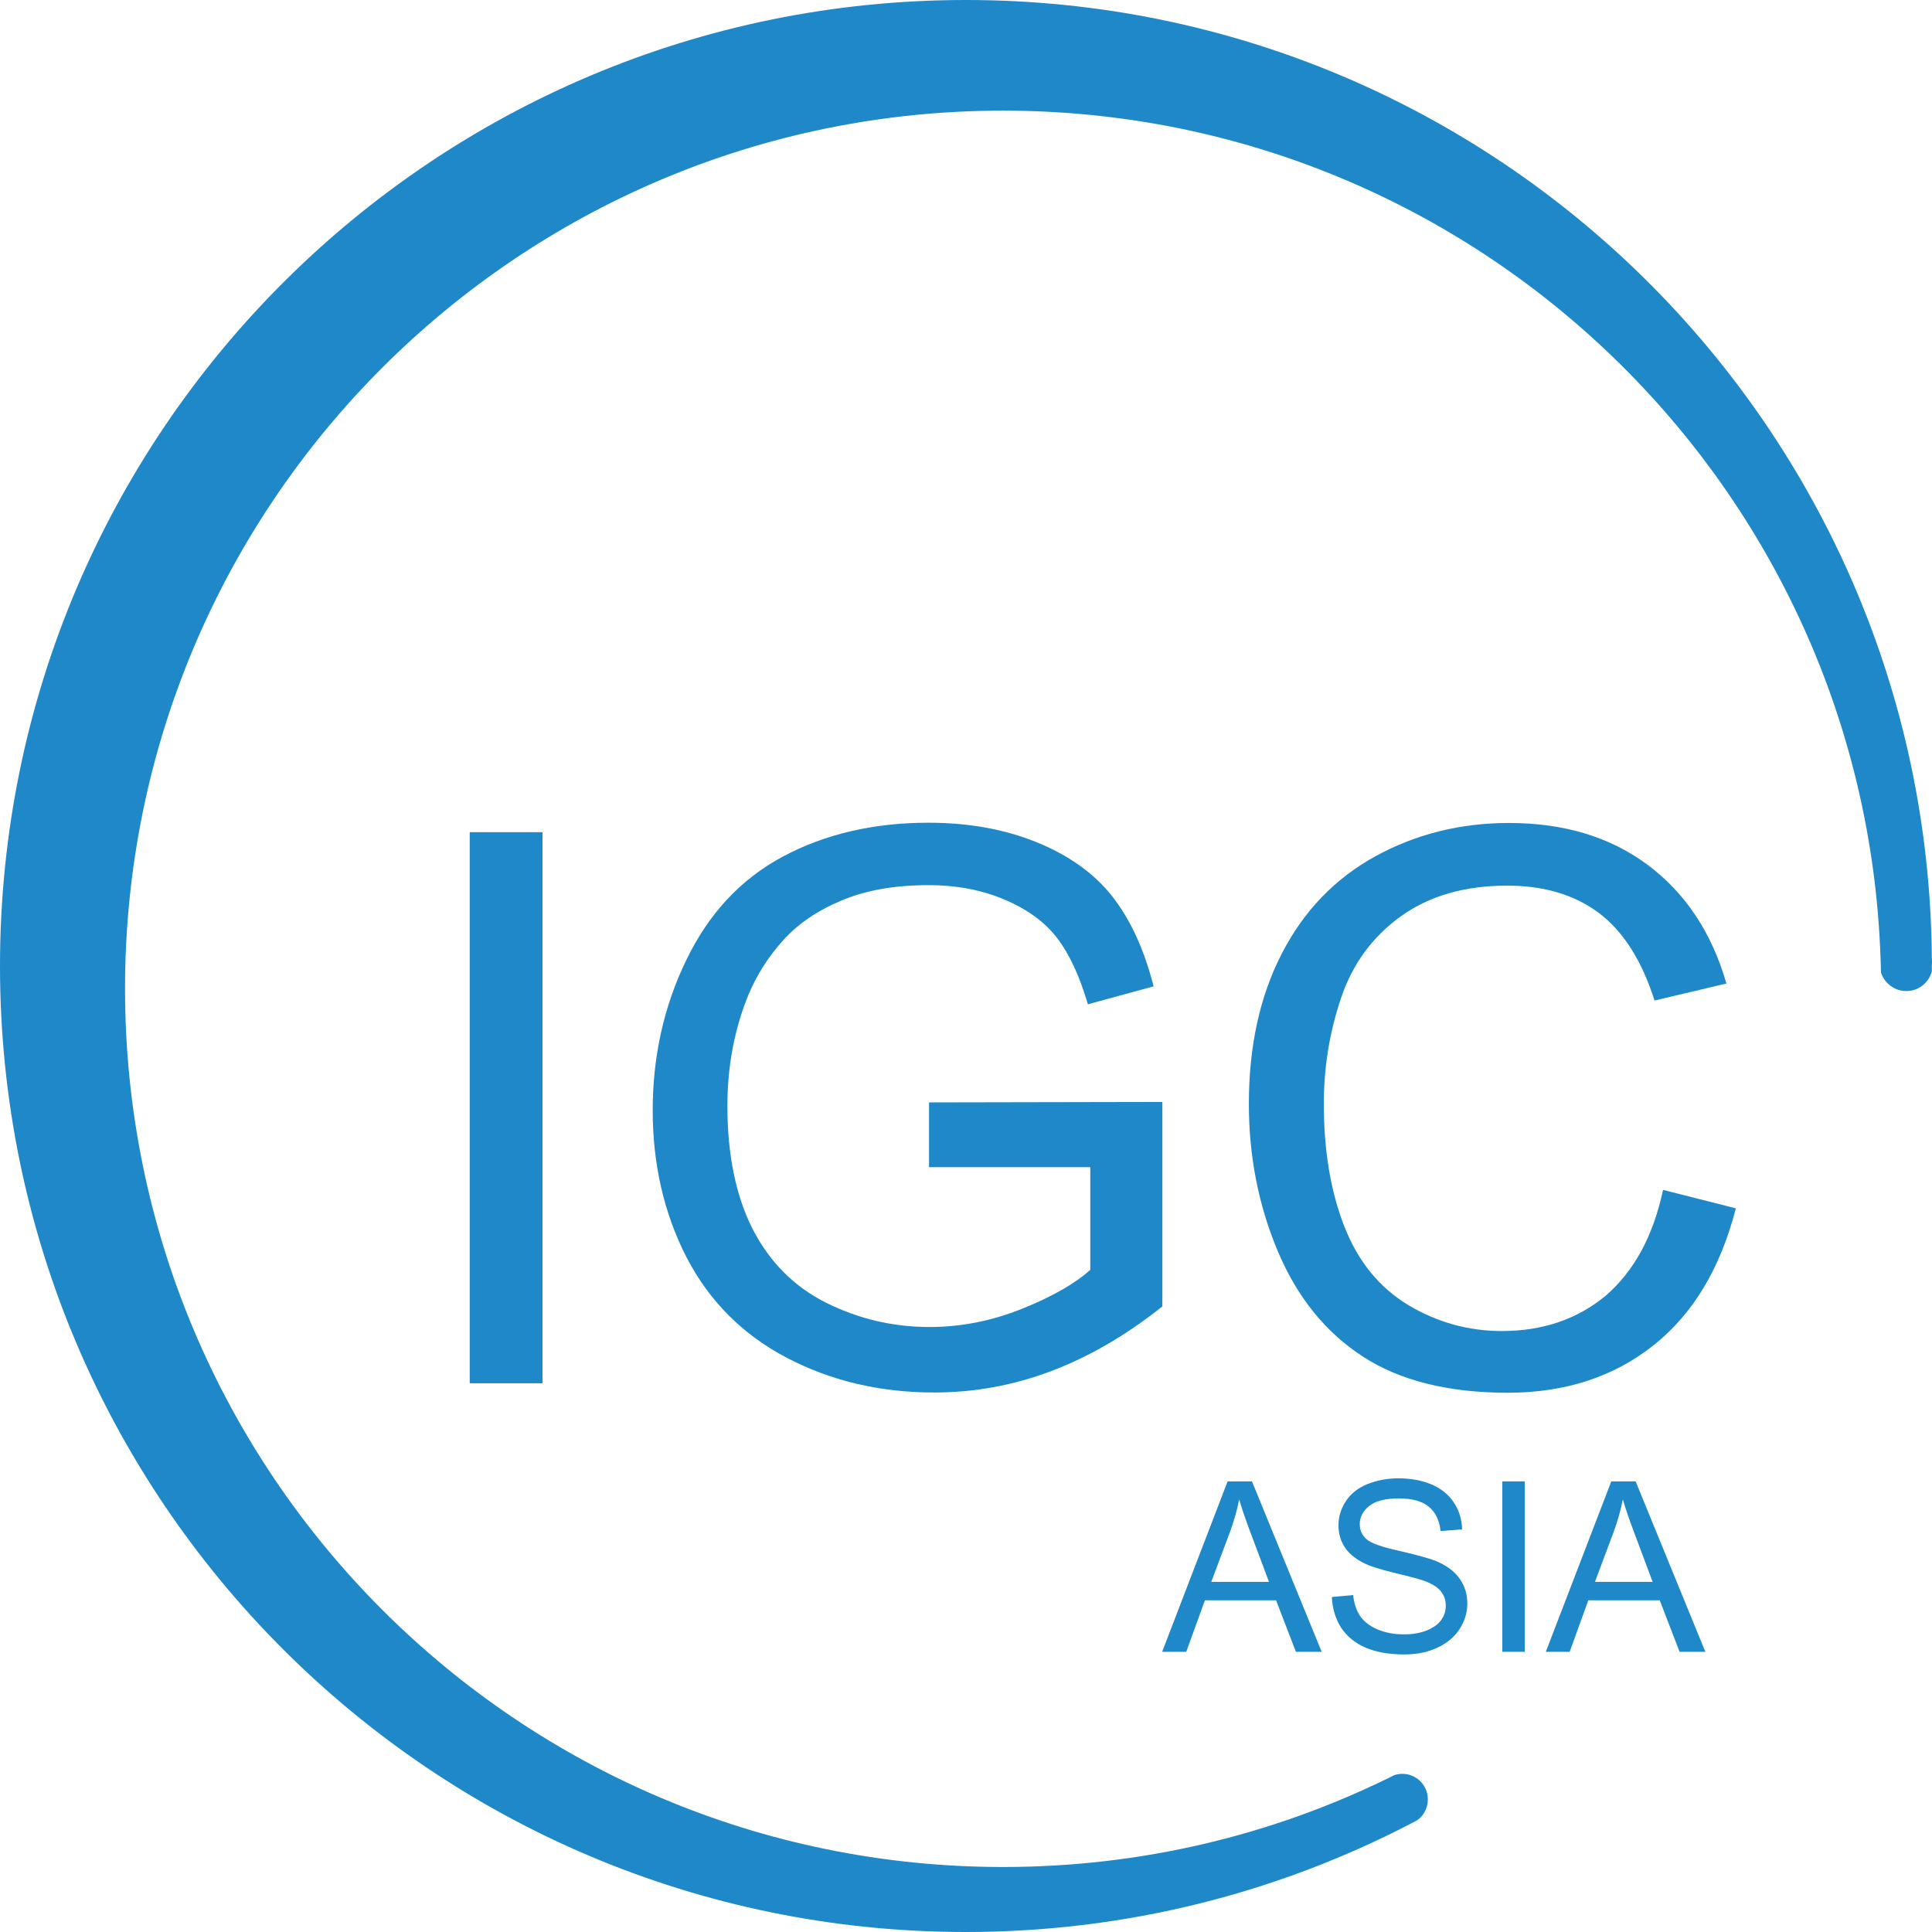 <svg width="68" height="68" viewBox="0 0 68 68" fill="none" xmlns="http://www.w3.org/2000/svg">
<path d="M67.994 33.7C67.836 15.061 52.676 0 33.997 0C15.218 0 0 15.219 0 34C0 52.781 15.218 68 33.997 68C39.646 68 44.971 66.619 49.664 64.181C49.731 64.147 49.797 64.114 49.872 64.072C50.105 63.914 50.255 63.64 50.255 63.332C50.255 62.833 49.855 62.433 49.356 62.433C49.256 62.433 49.157 62.45 49.065 62.483C48.998 62.516 48.932 62.55 48.865 62.583C44.772 64.588 40.171 65.712 35.303 65.712C18.238 65.712 4.401 51.874 4.401 34.799C4.401 17.724 18.238 3.894 35.303 3.894C52.002 3.894 65.614 17.142 66.188 33.7C66.197 33.875 66.197 34.058 66.205 34.233C66.33 34.607 66.679 34.882 67.095 34.882C67.528 34.882 67.886 34.591 67.994 34.191C67.994 34.125 67.994 34.067 67.994 34C68.002 33.9 68.002 33.8 67.994 33.7Z" fill="#1F88C9"/>
<path d="M16.533 48.687V29.29H19.095V48.687H16.533Z" fill="#1F88C9"/>
<path d="M32.699 41.073V38.801L40.911 38.785V45.982C39.647 46.989 38.349 47.746 37.009 48.254C35.669 48.762 34.297 49.011 32.882 49.011C30.977 49.011 29.246 48.603 27.69 47.788C26.134 46.973 24.961 45.791 24.163 44.252C23.372 42.712 22.973 40.981 22.973 39.076C22.973 37.187 23.364 35.423 24.154 33.792C24.945 32.153 26.076 30.938 27.557 30.147C29.038 29.357 30.744 28.957 32.674 28.957C34.08 28.957 35.345 29.182 36.477 29.64C37.608 30.097 38.498 30.73 39.139 31.537C39.78 32.352 40.271 33.409 40.603 34.716L38.29 35.348C37.999 34.358 37.641 33.584 37.209 33.018C36.776 32.452 36.16 32.003 35.353 31.662C34.555 31.321 33.656 31.154 32.682 31.154C31.509 31.154 30.494 31.329 29.637 31.687C28.78 32.044 28.09 32.511 27.566 33.093C27.041 33.675 26.634 34.316 26.342 35.015C25.852 36.213 25.602 37.52 25.602 38.918C25.602 40.648 25.901 42.096 26.492 43.261C27.091 44.426 27.956 45.292 29.088 45.858C30.228 46.423 31.434 46.706 32.716 46.706C33.831 46.706 34.912 46.49 35.969 46.066C37.026 45.641 37.833 45.184 38.374 44.693V41.081H32.699V41.073Z" fill="#1F88C9"/>
<path d="M58.534 41.88L61.096 42.529C60.556 44.634 59.59 46.249 58.193 47.355C56.795 48.462 55.089 49.02 53.067 49.02C50.979 49.02 49.273 48.595 47.967 47.746C46.661 46.898 45.662 45.666 44.98 44.052C44.298 42.438 43.956 40.707 43.956 38.851C43.956 36.829 44.339 35.073 45.113 33.567C45.887 32.061 46.985 30.921 48.408 30.139C49.831 29.357 51.403 28.966 53.109 28.966C55.047 28.966 56.678 29.457 58.001 30.447C59.324 31.437 60.248 32.827 60.764 34.616L58.234 35.215C57.785 33.8 57.128 32.777 56.279 32.136C55.422 31.495 54.349 31.171 53.051 31.171C51.561 31.171 50.313 31.529 49.315 32.244C48.316 32.96 47.609 33.917 47.202 35.123C46.794 36.33 46.594 37.57 46.594 38.851C46.594 40.499 46.835 41.938 47.318 43.17C47.8 44.401 48.549 45.317 49.564 45.932C50.58 46.54 51.678 46.848 52.859 46.848C54.299 46.848 55.514 46.432 56.512 45.608C57.51 44.742 58.184 43.519 58.534 41.88Z" fill="#1F88C9"/>
<path d="M40.903 58.139L43.208 52.14H44.065L46.519 58.139H45.612L44.913 56.325H42.409L41.752 58.139H40.903ZM42.633 55.676H44.664L44.04 54.012C43.848 53.505 43.707 53.097 43.615 52.772C43.54 53.155 43.432 53.538 43.291 53.921L42.633 55.676Z" fill="#1F88C9"/>
<path d="M46.877 56.209L47.626 56.142C47.659 56.442 47.742 56.692 47.875 56.883C48.008 57.074 48.208 57.233 48.483 57.349C48.757 57.465 49.065 57.524 49.406 57.524C49.706 57.524 49.972 57.482 50.205 57.391C50.438 57.299 50.613 57.174 50.721 57.025C50.837 56.866 50.887 56.7 50.887 56.509C50.887 56.317 50.829 56.159 50.721 56.018C50.613 55.876 50.43 55.76 50.18 55.66C50.022 55.593 49.664 55.502 49.115 55.369C48.566 55.236 48.175 55.111 47.959 54.994C47.676 54.844 47.459 54.661 47.318 54.437C47.176 54.212 47.11 53.962 47.11 53.688C47.11 53.388 47.193 53.105 47.368 52.839C47.543 52.573 47.792 52.373 48.117 52.24C48.45 52.107 48.816 52.032 49.215 52.032C49.656 52.032 50.055 52.107 50.388 52.248C50.721 52.39 50.987 52.606 51.17 52.881C51.353 53.155 51.453 53.471 51.461 53.829L50.704 53.888C50.663 53.505 50.521 53.222 50.288 53.03C50.055 52.839 49.706 52.739 49.24 52.739C48.757 52.739 48.408 52.831 48.192 53.005C47.975 53.18 47.859 53.397 47.859 53.638C47.859 53.854 47.934 54.029 48.092 54.17C48.242 54.312 48.641 54.453 49.29 54.595C49.939 54.745 50.38 54.869 50.621 54.977C50.971 55.136 51.228 55.344 51.395 55.593C51.561 55.843 51.645 56.126 51.645 56.442C51.645 56.758 51.553 57.058 51.37 57.341C51.187 57.624 50.921 57.84 50.58 57.998C50.238 58.156 49.856 58.231 49.423 58.231C48.882 58.231 48.425 58.148 48.058 57.99C47.692 57.832 47.401 57.59 47.193 57.274C47.002 56.966 46.894 56.608 46.877 56.209Z" fill="#1F88C9"/>
<path d="M52.876 58.139V52.14H53.666V58.139H52.876Z" fill="#1F88C9"/>
<path d="M54.407 58.139L56.712 52.14H57.569L60.023 58.139H59.116L58.417 56.325H55.904L55.247 58.139H54.407ZM56.137 55.676H58.167L57.544 54.012C57.352 53.505 57.211 53.097 57.119 52.772C57.044 53.155 56.936 53.538 56.795 53.921L56.137 55.676Z" fill="#1F88C9"/>
</svg>
